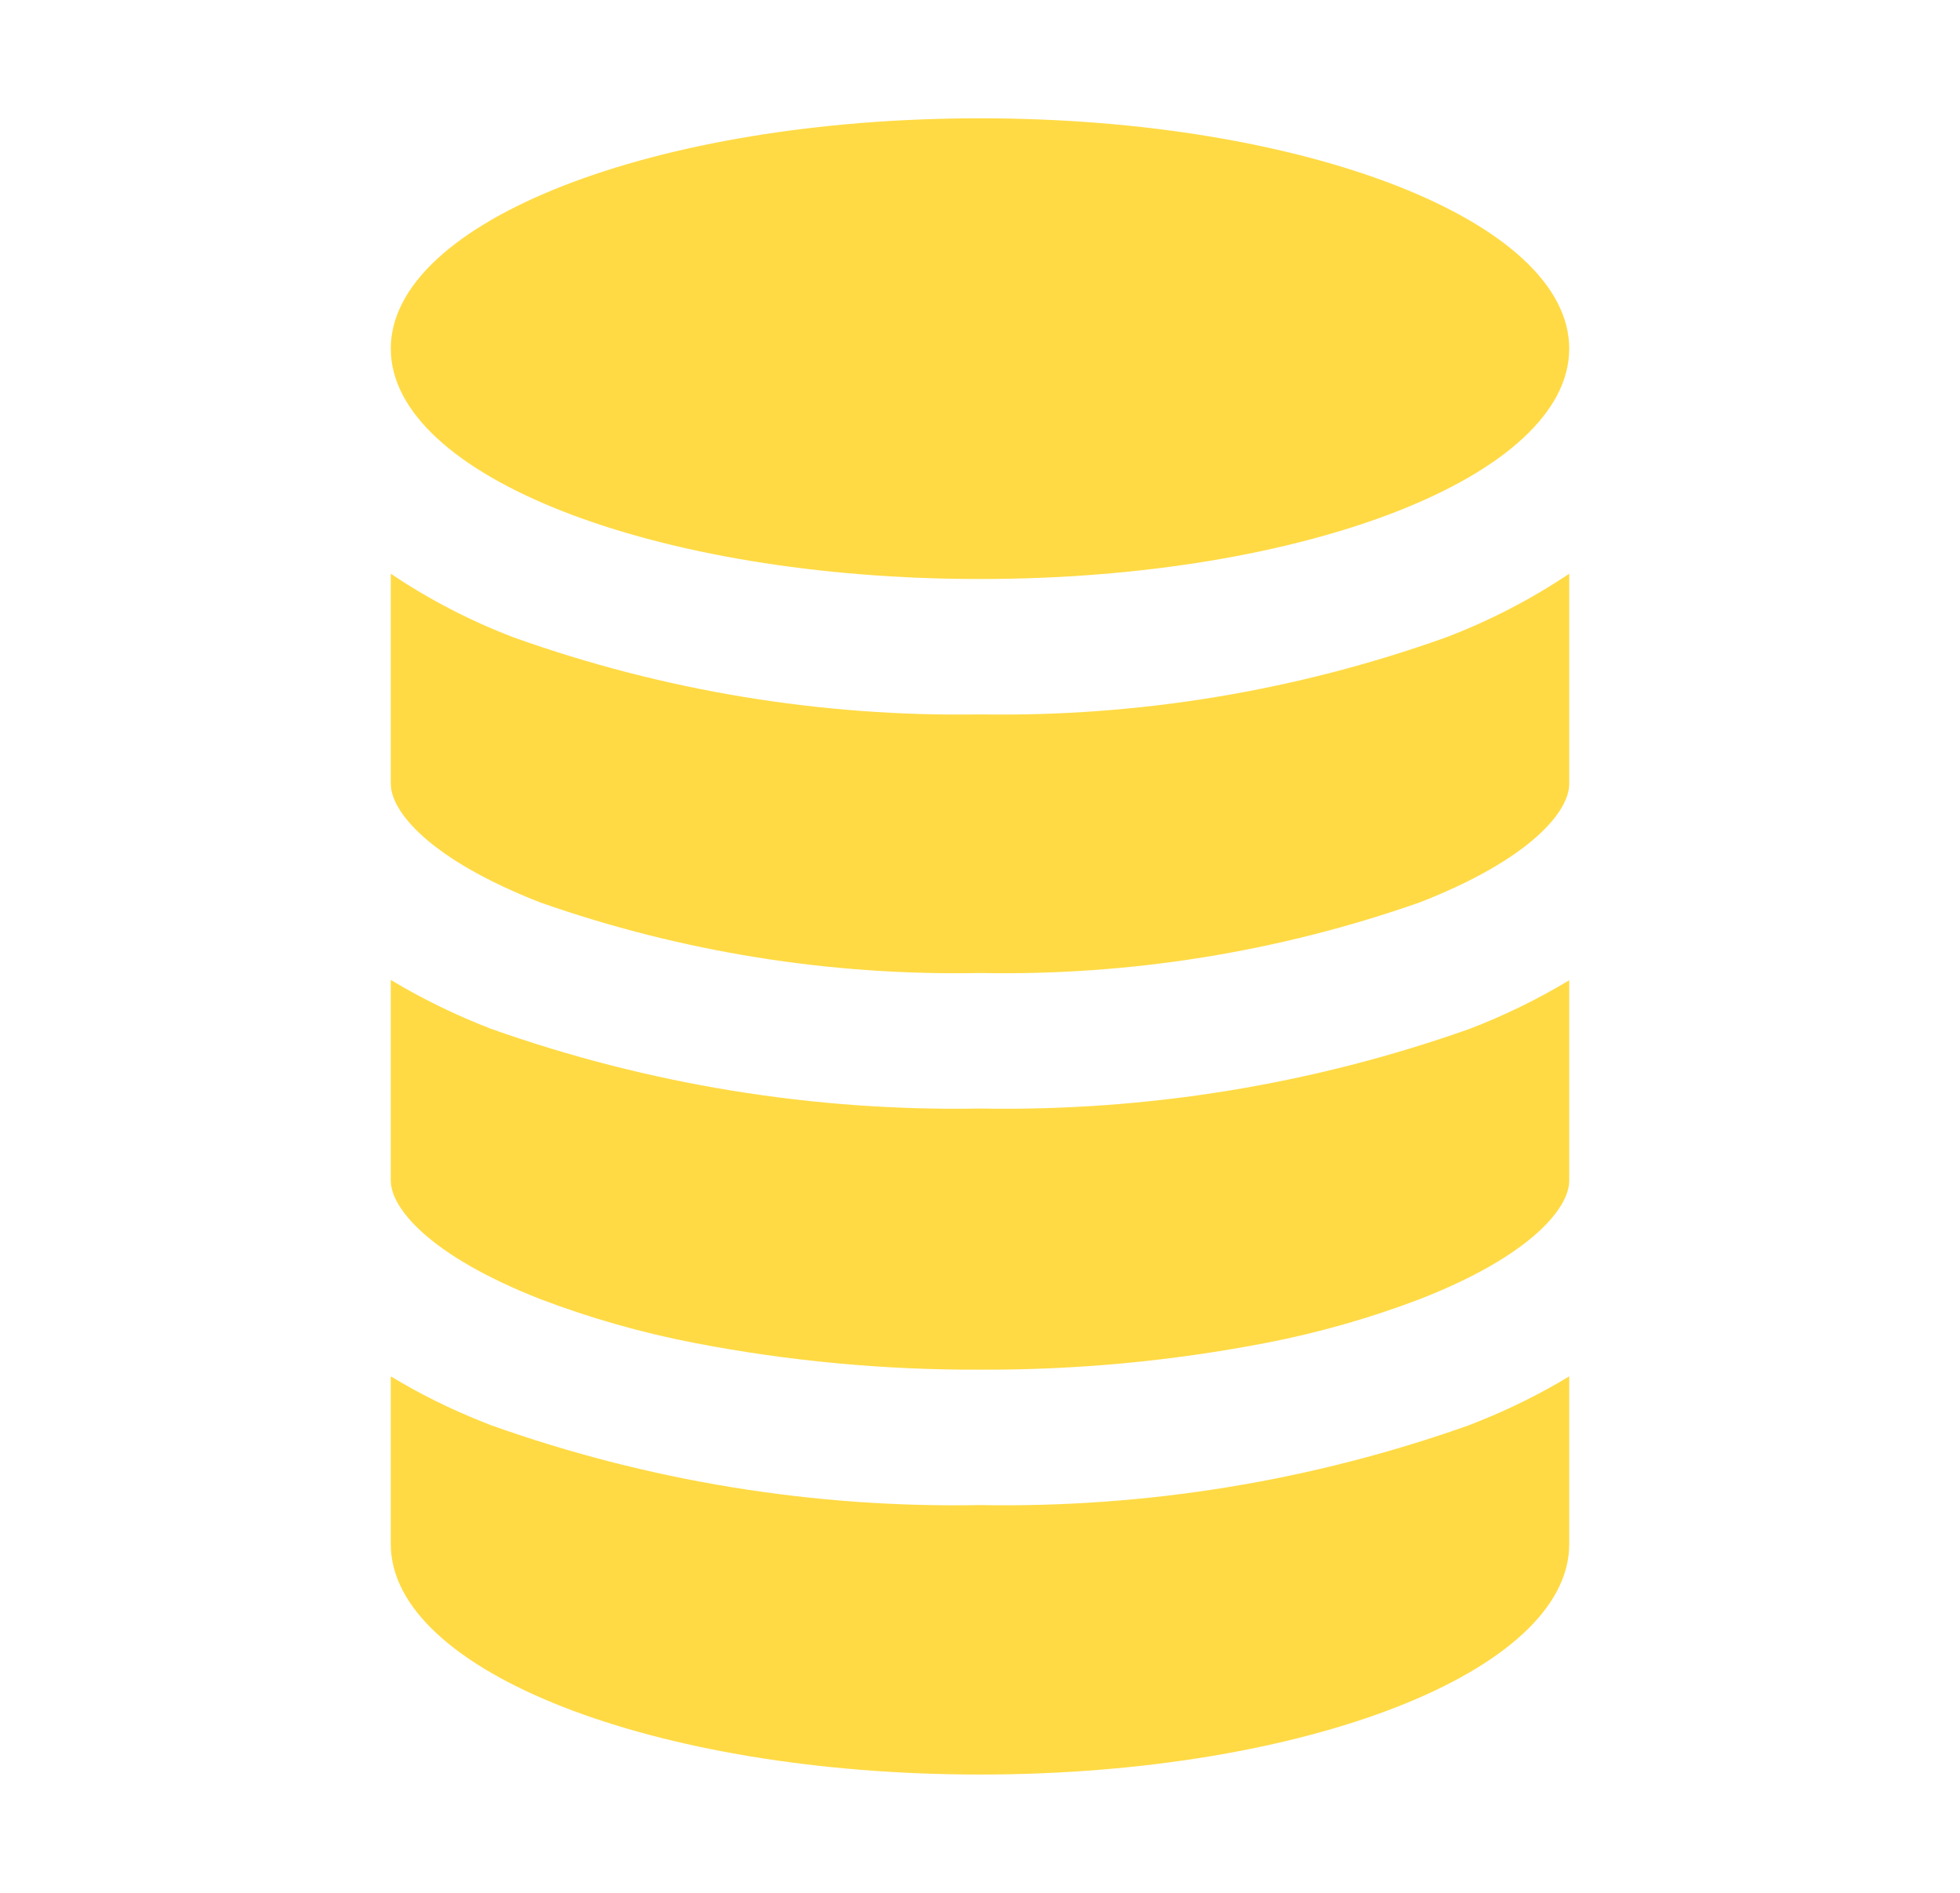 <svg width="29" height="28" viewBox="0 0 29 28" fill="none" xmlns="http://www.w3.org/2000/svg">
<path d="M7.992 13.349C10.081 14.083 12.286 14.436 14.5 14.393C16.714 14.436 18.919 14.082 21.008 13.348C22.639 12.712 23.218 12.005 23.218 11.598V8.487C22.647 8.869 22.035 9.185 21.394 9.429C19.183 10.22 16.848 10.606 14.5 10.568C12.152 10.605 9.817 10.22 7.606 9.431C6.964 9.187 6.352 8.87 5.782 8.487V11.594C5.782 12.008 6.362 12.712 7.992 13.349ZM7.992 19.216C8.73 19.497 9.491 19.714 10.267 19.864C11.662 20.134 13.079 20.266 14.5 20.261C15.921 20.267 17.338 20.134 18.733 19.865C19.509 19.715 20.27 19.498 21.008 19.217C22.639 18.581 23.218 17.874 23.218 17.467V14.501C22.746 14.784 22.251 15.026 21.737 15.222C19.415 16.044 16.963 16.442 14.5 16.398C12.036 16.441 9.585 16.042 7.263 15.218C6.75 15.02 6.254 14.779 5.782 14.496V17.465C5.782 17.873 6.362 18.577 7.992 19.216ZM14.5 26.25C19.312 26.25 23.218 24.724 23.218 22.843V20.36C22.789 20.619 22.34 20.842 21.875 21.027L21.737 21.082C19.415 21.907 16.964 22.307 14.5 22.264C12.036 22.309 9.584 21.909 7.263 21.082L7.125 21.027C6.66 20.842 6.211 20.619 5.782 20.36V22.843C5.782 24.724 9.687 26.25 14.5 26.25Z" fill="#FFDA44"/>
<path d="M14.5 8.565C19.315 8.565 23.218 7.039 23.218 5.157C23.218 3.275 19.315 1.75 14.5 1.75C9.685 1.75 5.782 3.275 5.782 5.157C5.782 7.039 9.685 8.565 14.5 8.565Z" fill="#FFDA44"/>
</svg>
